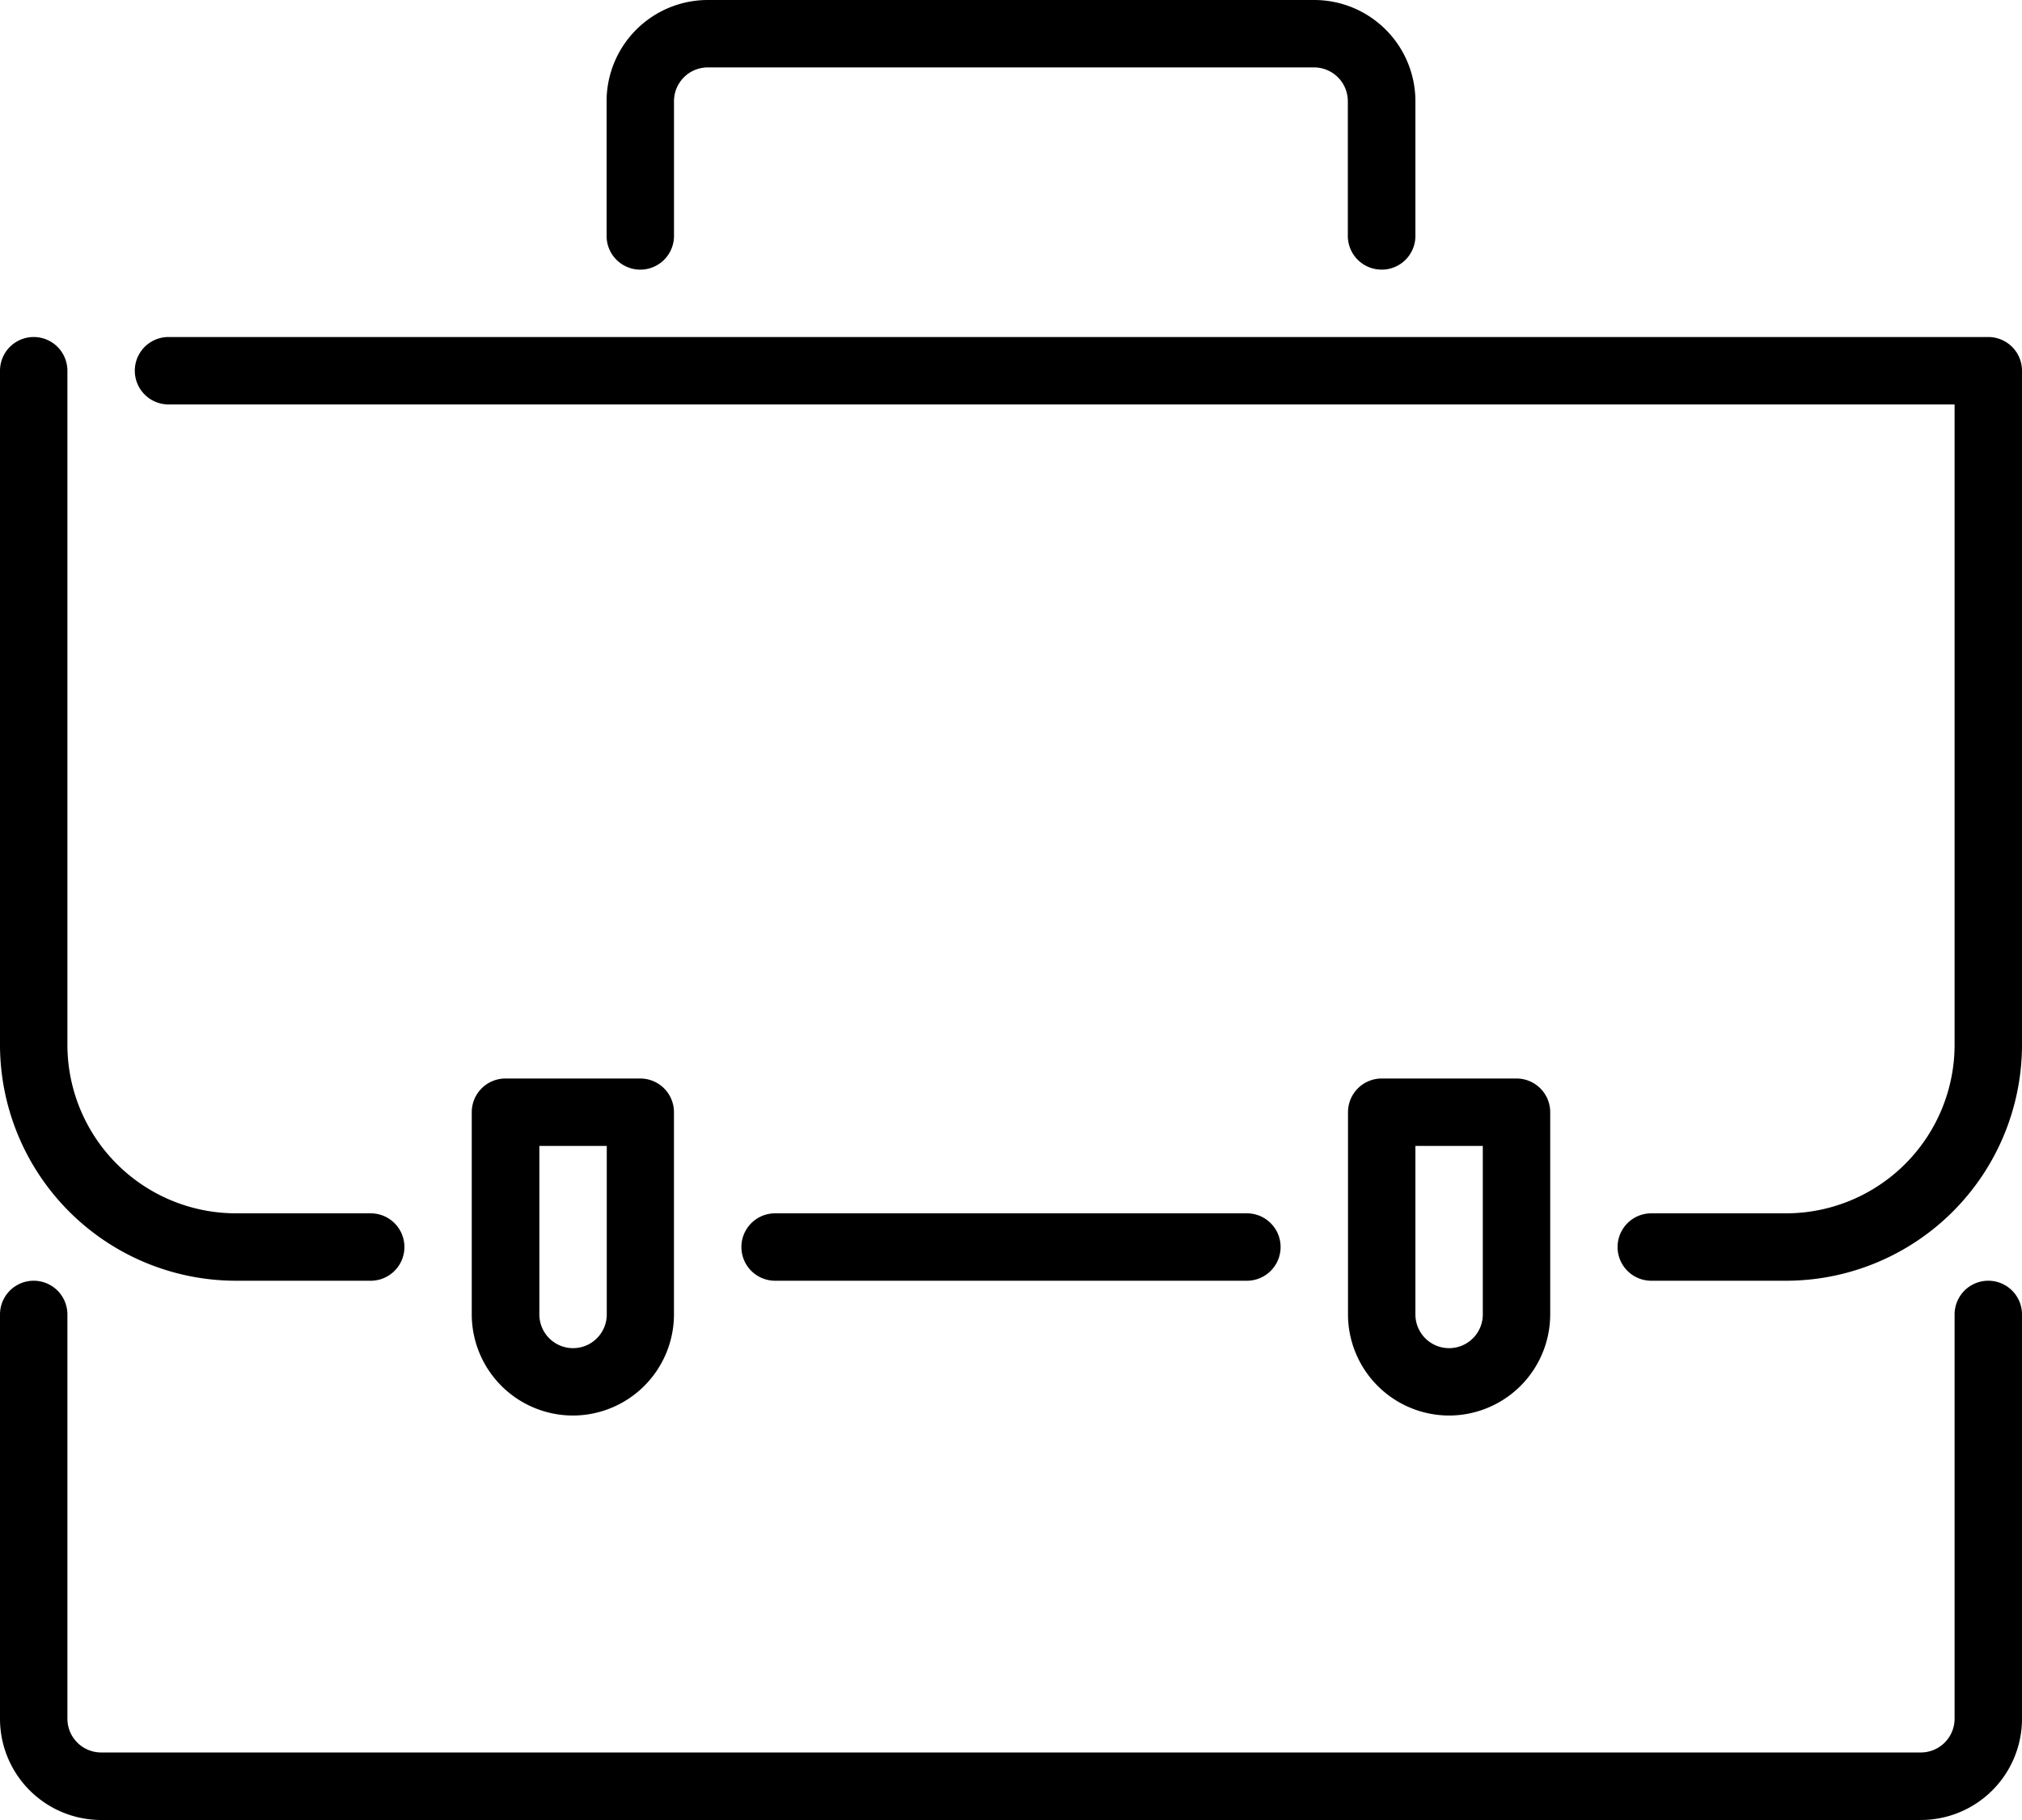<svg xmlns="http://www.w3.org/2000/svg" width="60.357" height="54.321" viewBox="0 0 60.357 54.321"><g id="Group_71446" data-name="Group 71446" transform="translate(-1 -2)"><path id="Path_119733" data-name="Path 119733" d="M58.339,56.321H4.018A3.022,3.022,0,0,1,1,53.3V41.232a1.006,1.006,0,1,1,2.012,0V53.3a1.009,1.009,0,0,0,1.006,1.006H58.339A1.009,1.009,0,0,0,59.345,53.3V41.232a1.006,1.006,0,1,1,2.012,0V53.3A3.022,3.022,0,0,1,58.339,56.321Zm-16.1-46.274a1.006,1.006,0,0,1-1.006-1.006V5.018a1.009,1.009,0,0,0-1.006-1.006H22.125a1.009,1.009,0,0,0-1.006,1.006V9.042a1.006,1.006,0,0,1-2.012,0V5.018A3.022,3.022,0,0,1,22.125,2H40.232A3.022,3.022,0,0,1,43.25,5.018V9.042A1.006,1.006,0,0,1,42.244,10.048ZM54.315,40.226H50.291a1.006,1.006,0,1,1,0-2.012h4.024a5.034,5.034,0,0,0,5.03-5.03V14.071H6.03a1.006,1.006,0,1,1,0-2.012H60.351a1.006,1.006,0,0,1,1.006,1.006V33.184A7.049,7.049,0,0,1,54.315,40.226Z"></path><path id="Path_119734" data-name="Path 119734" d="M12.065,35.167H8.042A7.049,7.049,0,0,1,1,28.125V8.006a1.006,1.006,0,0,1,2.012,0V28.125a5.034,5.034,0,0,0,5.03,5.03h4.024a1.006,1.006,0,1,1,0,2.012Zm26.155,0H24.137a1.006,1.006,0,1,1,0-2.012H38.22a1.006,1.006,0,0,1,0,2.012ZM18.1,39.19a3.022,3.022,0,0,1-3.018-3.018V30.137a1.006,1.006,0,0,1,1.006-1.006h4.024a1.006,1.006,0,0,1,1.006,1.006v6.036A3.022,3.022,0,0,1,18.1,39.19ZM17.1,31.143v5.03a1.006,1.006,0,1,0,2.012,0v-5.03ZM44.256,39.19a3.022,3.022,0,0,1-3.018-3.018V30.137a1.006,1.006,0,0,1,1.006-1.006h4.024a1.006,1.006,0,0,1,1.006,1.006v6.036A3.022,3.022,0,0,1,44.256,39.19ZM43.25,31.143v5.03a1.006,1.006,0,1,0,2.012,0v-5.03Z" transform="translate(0 5.059)"></path></g></svg>